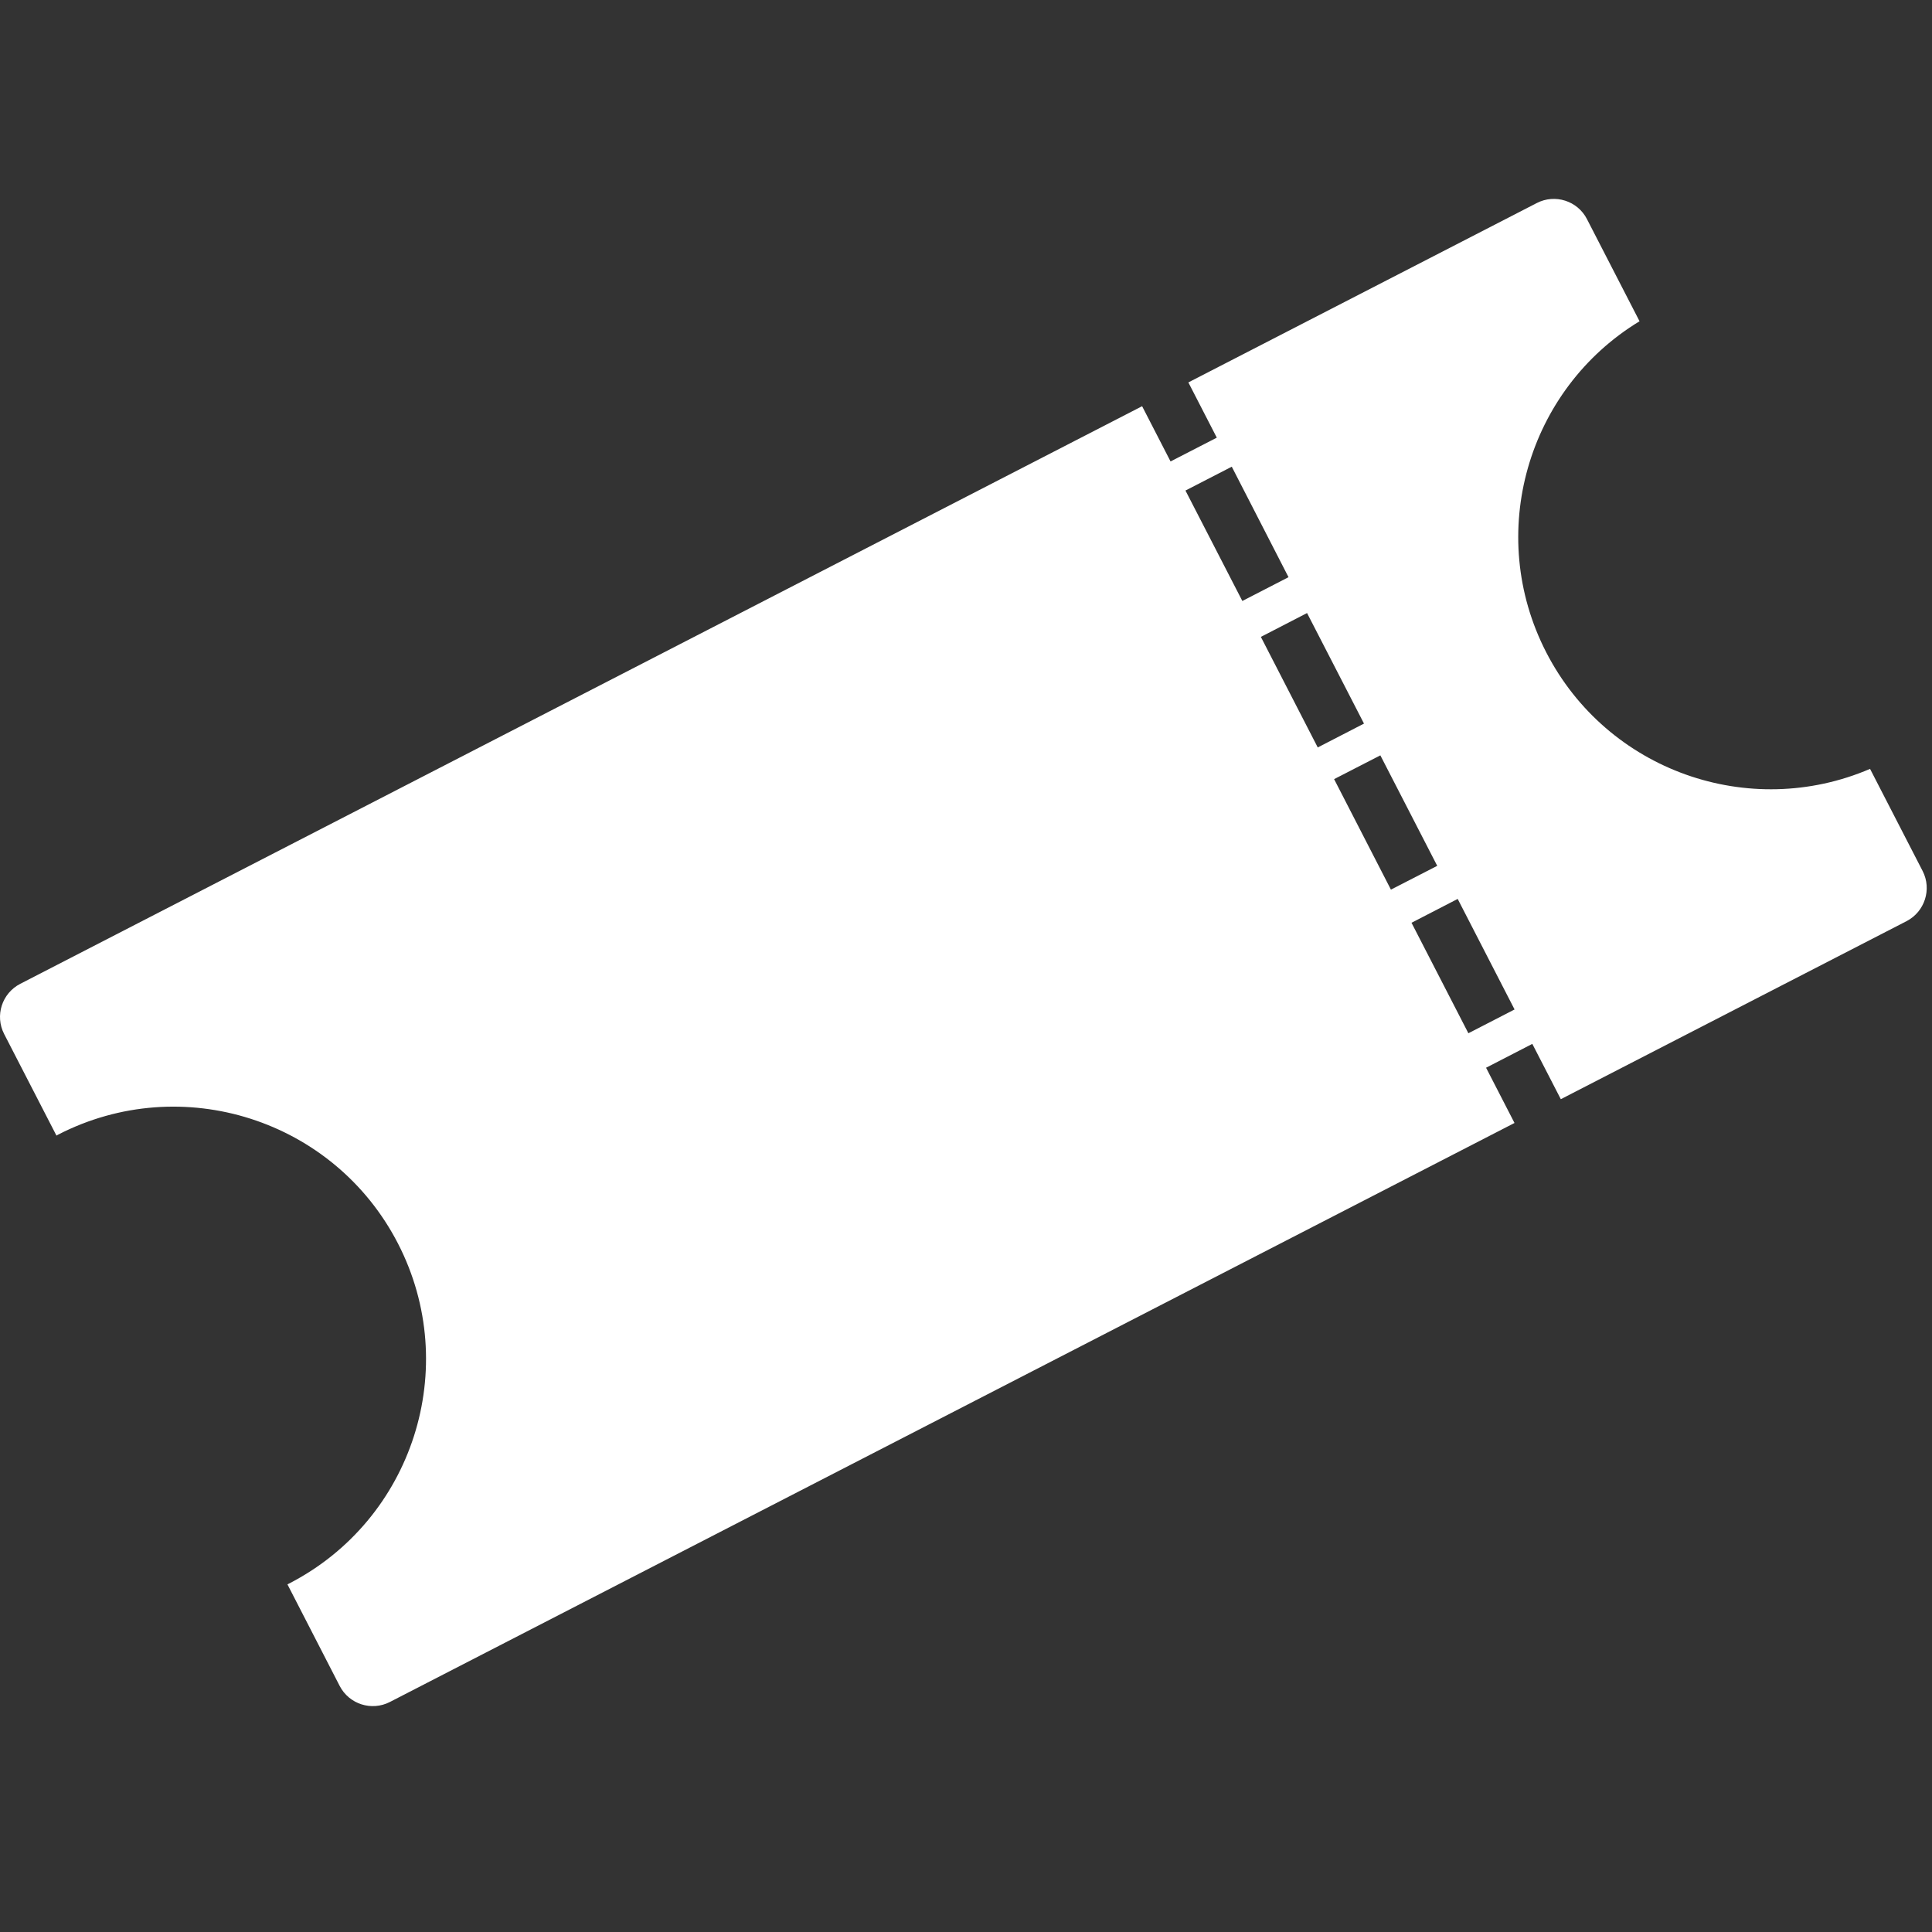 <?xml version="1.0" encoding="utf-8"?>
<!-- Generator: Adobe Illustrator 16.0.3, SVG Export Plug-In . SVG Version: 6.00 Build 0)  -->
<!DOCTYPE svg PUBLIC "-//W3C//DTD SVG 1.1//EN" "http://www.w3.org/Graphics/SVG/1.1/DTD/svg11.dtd">
<svg version="1.1" xmlns="http://www.w3.org/2000/svg" xmlns:xlink="http://www.w3.org/1999/xlink" x="0px" y="0px" width="32px"
	 height="32px" viewBox="0 0 32 32" enable-background="new 0 0 32 32" xml:space="preserve">
<rect x="0" y="0" width="32" height="32" fill="#333333" stroke="none"/>
<symbol  id="dude-transit" viewBox="0 -25.1 21.25 25.118">
	<path fill-rule="evenodd" clip-rule="evenodd" fill="#FFFFFF" d="M15.5-4.2l0.75-1.05l1-3.1l3.9-2.65v-0.05
		c0.067-0.1,0.1-0.233,0.1-0.4c0-0.2-0.05-0.383-0.15-0.55c-0.167-0.233-0.383-0.35-0.65-0.35l-4.3,1.8l-1.2,1.65l-1.5-3.95
		l2.25-5.05l-3.25-6.9c-0.267-0.2-0.633-0.3-1.1-0.3c-0.3,0-0.55,0.15-0.75,0.45c-0.1,0.133-0.15,0.25-0.15,0.35
		c0,0.067,0.017,0.15,0.05,0.25c0.033,0.1,0.067,0.184,0.1,0.25l2.55,5.6L10.7-14l-3.05-4.9L0.8-18.7
		c-0.367,0.033-0.6,0.184-0.7,0.45c-0.067,0.3-0.1,0.467-0.1,0.5c0,0.5,0.2,0.767,0.6,0.8l5.7,0.15l2.15,5.4l3.1,5.65L9.4-5.6
		c-1.367-2-2.1-3.033-2.2-3.1C7.1-8.8,6.95-8.85,6.75-8.85C6.35-8.85,6.1-8.667,6-8.3C5.9-8,5.9-7.8,6-7.7H5.95l2.5,4.4l3.7,0.3
		L14-3.5L15.5-4.2z M14.55-2.9c-0.333,0.4-0.45,0.85-0.35,1.35c0.033,0.5,0.25,0.9,0.65,1.2S15.7,0.066,16.2,0
		c0.5-0.067,0.9-0.3,1.2-0.7c0.333-0.4,0.467-0.85,0.4-1.35c-0.066-0.5-0.3-0.9-0.7-1.2c-0.4-0.333-0.85-0.45-1.35-0.35
		C15.25-3.533,14.85-3.3,14.55-2.9z"/>
</symbol>
<g id="Layer_1">
</g>
<g id="Layer_2">
	<g>
		<path fill="#FFFFFF" d="M27.156,5.321l-0.871-1.692c-0.155-0.303-0.529-0.422-0.831-0.266l-5.771,2.971l0.471,0.915l-0.766,0.394
			l-0.471-0.915L0.336,16.295c-0.304,0.156-0.424,0.528-0.267,0.832l0.866,1.682c0.009-0.004,0.018-0.01,0.026-0.015
			c2.053-1.057,4.574-0.249,5.631,1.803c1.057,2.054,0.249,4.575-1.805,5.632c-0.008,0.004-0.018,0.008-0.026,0.013l0.865,1.682
			c0.157,0.303,0.528,0.422,0.832,0.266l18.627-9.59l-0.471-0.915l0.766-0.395l0.472,0.916l5.725-2.948
			c0.303-0.156,0.423-0.529,0.268-0.831l-0.871-1.692c-2,0.858-4.352,0.035-5.363-1.929C24.6,8.843,25.296,6.45,27.156,5.321z
			 M19.635,8.125l0.767-0.395l0.94,1.83l-0.765,0.394L19.635,8.125z M20.884,10.549l0.765-0.395l0.943,1.831l-0.766,0.395
			L20.884,10.549z M23.038,14.735l-0.941-1.83l0.766-0.394l0.942,1.83L23.038,14.735z M25.086,16.72l-0.765,0.394l-0.942-1.83
			l0.765-0.395L25.086,16.72z"/>
	</g>
</g>
</svg>

